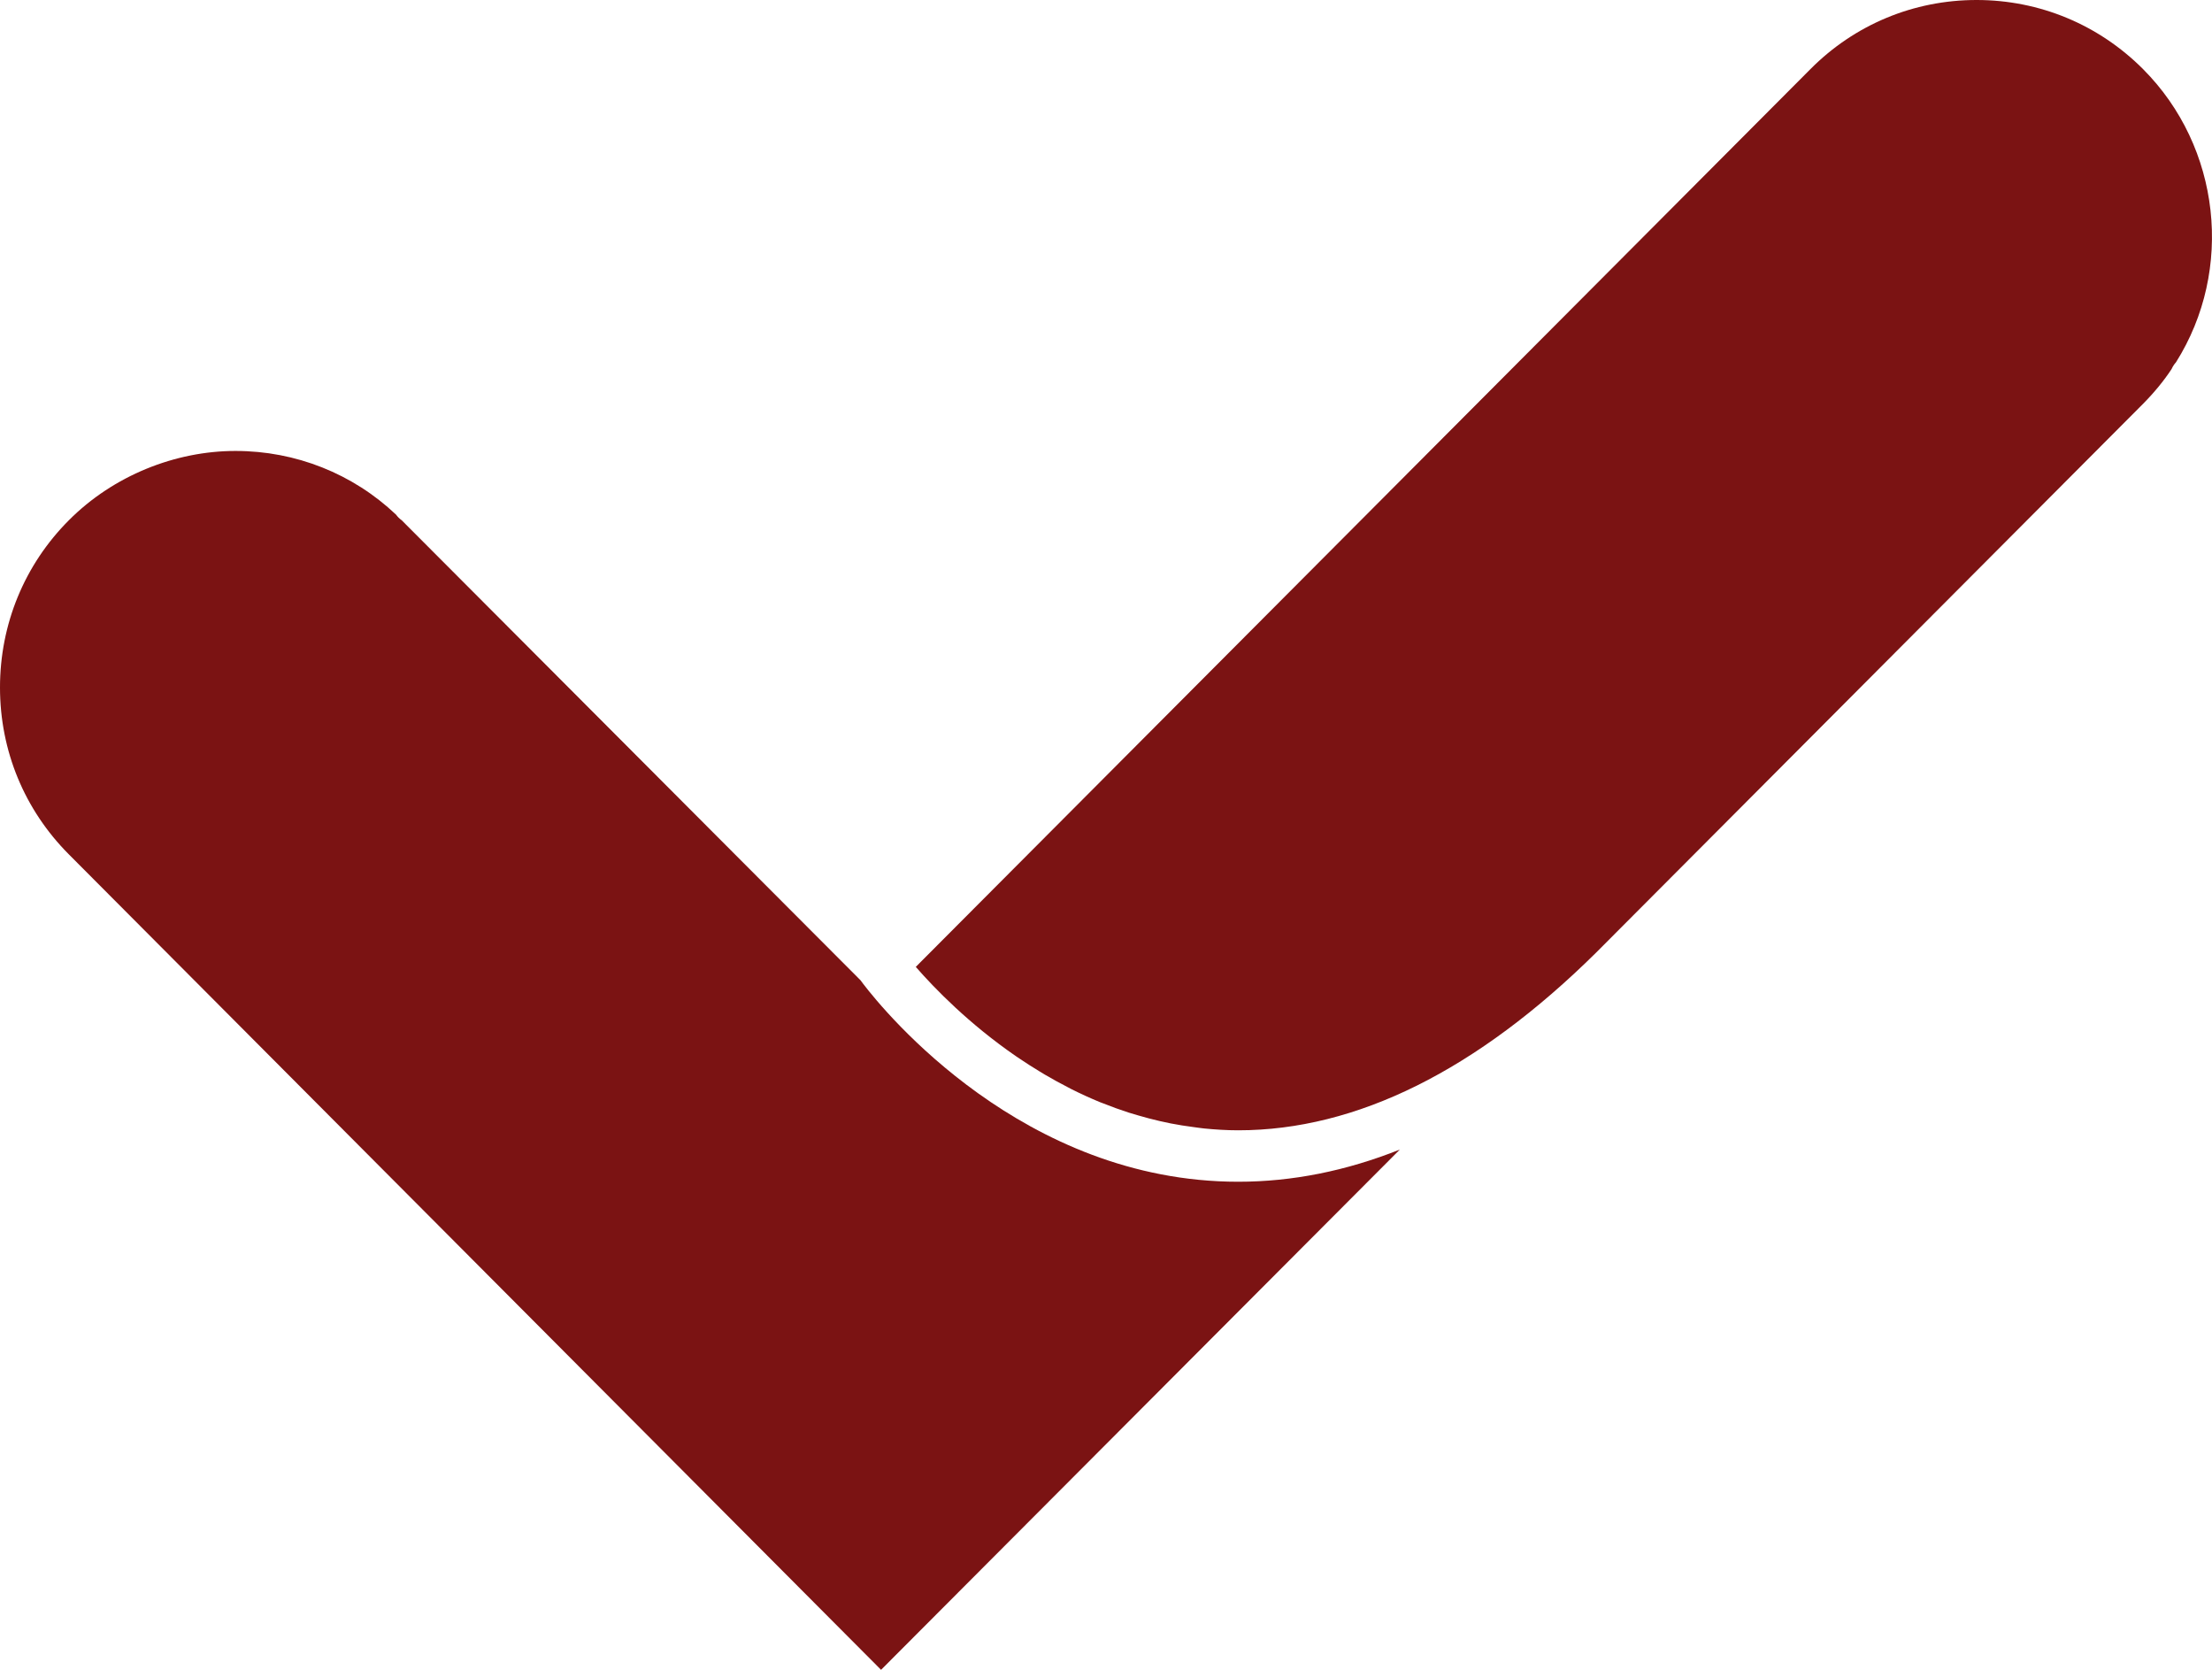 <?xml version="1.0" encoding="UTF-8"?> <svg xmlns="http://www.w3.org/2000/svg" width="159" height="120" viewBox="0 0 159 120" fill="none"><path d="M154.053 4.975C150.853 1.766 146.599 0 142.078 0C137.556 0 133.311 1.766 130.127 4.975L65.827 69.485C67.178 71.031 69.648 73.579 73.043 75.914C73.118 75.965 73.195 76.016 73.271 76.067C73.747 76.389 74.244 76.706 74.755 77.015C74.873 77.087 74.99 77.159 75.11 77.229C75.639 77.541 76.19 77.842 76.754 78.132C76.841 78.177 76.922 78.224 77.009 78.267C77.665 78.596 78.344 78.908 79.044 79.197C79.138 79.236 79.237 79.268 79.332 79.306C79.914 79.538 80.51 79.754 81.121 79.952C81.353 80.026 81.591 80.093 81.827 80.162C82.325 80.308 82.832 80.442 83.348 80.561C83.615 80.622 83.885 80.681 84.158 80.735C84.691 80.84 85.236 80.924 85.786 80.996C86.037 81.028 86.285 81.069 86.54 81.095C87.347 81.175 88.166 81.228 89.007 81.228C97.501 81.228 106.16 76.929 114.74 68.449L154.052 29.013C154.849 28.206 155.536 27.37 156.091 26.528C156.1 26.513 156.106 26.498 156.112 26.486C156.19 26.318 156.292 26.167 156.411 26.035C160.6 19.384 159.625 10.57 154.052 4.975L154.053 4.975Z" fill="#7B1313"></path><path d="M62.05 70.707C61.947 70.573 61.883 70.484 61.856 70.447L28.875 37.388C28.716 37.277 28.579 37.138 28.468 36.985C25.358 34.04 21.263 32.407 16.93 32.407C12.598 32.407 8.149 34.175 4.95 37.388C1.757 40.588 0 44.857 0 49.405C0 53.954 1.757 58.195 4.947 61.396L63.331 120L100.622 82.612C96.758 84.152 92.881 84.925 89.007 84.925C73.553 84.925 63.589 72.72 62.05 70.707V70.707Z" fill="#7B1313"></path></svg> 